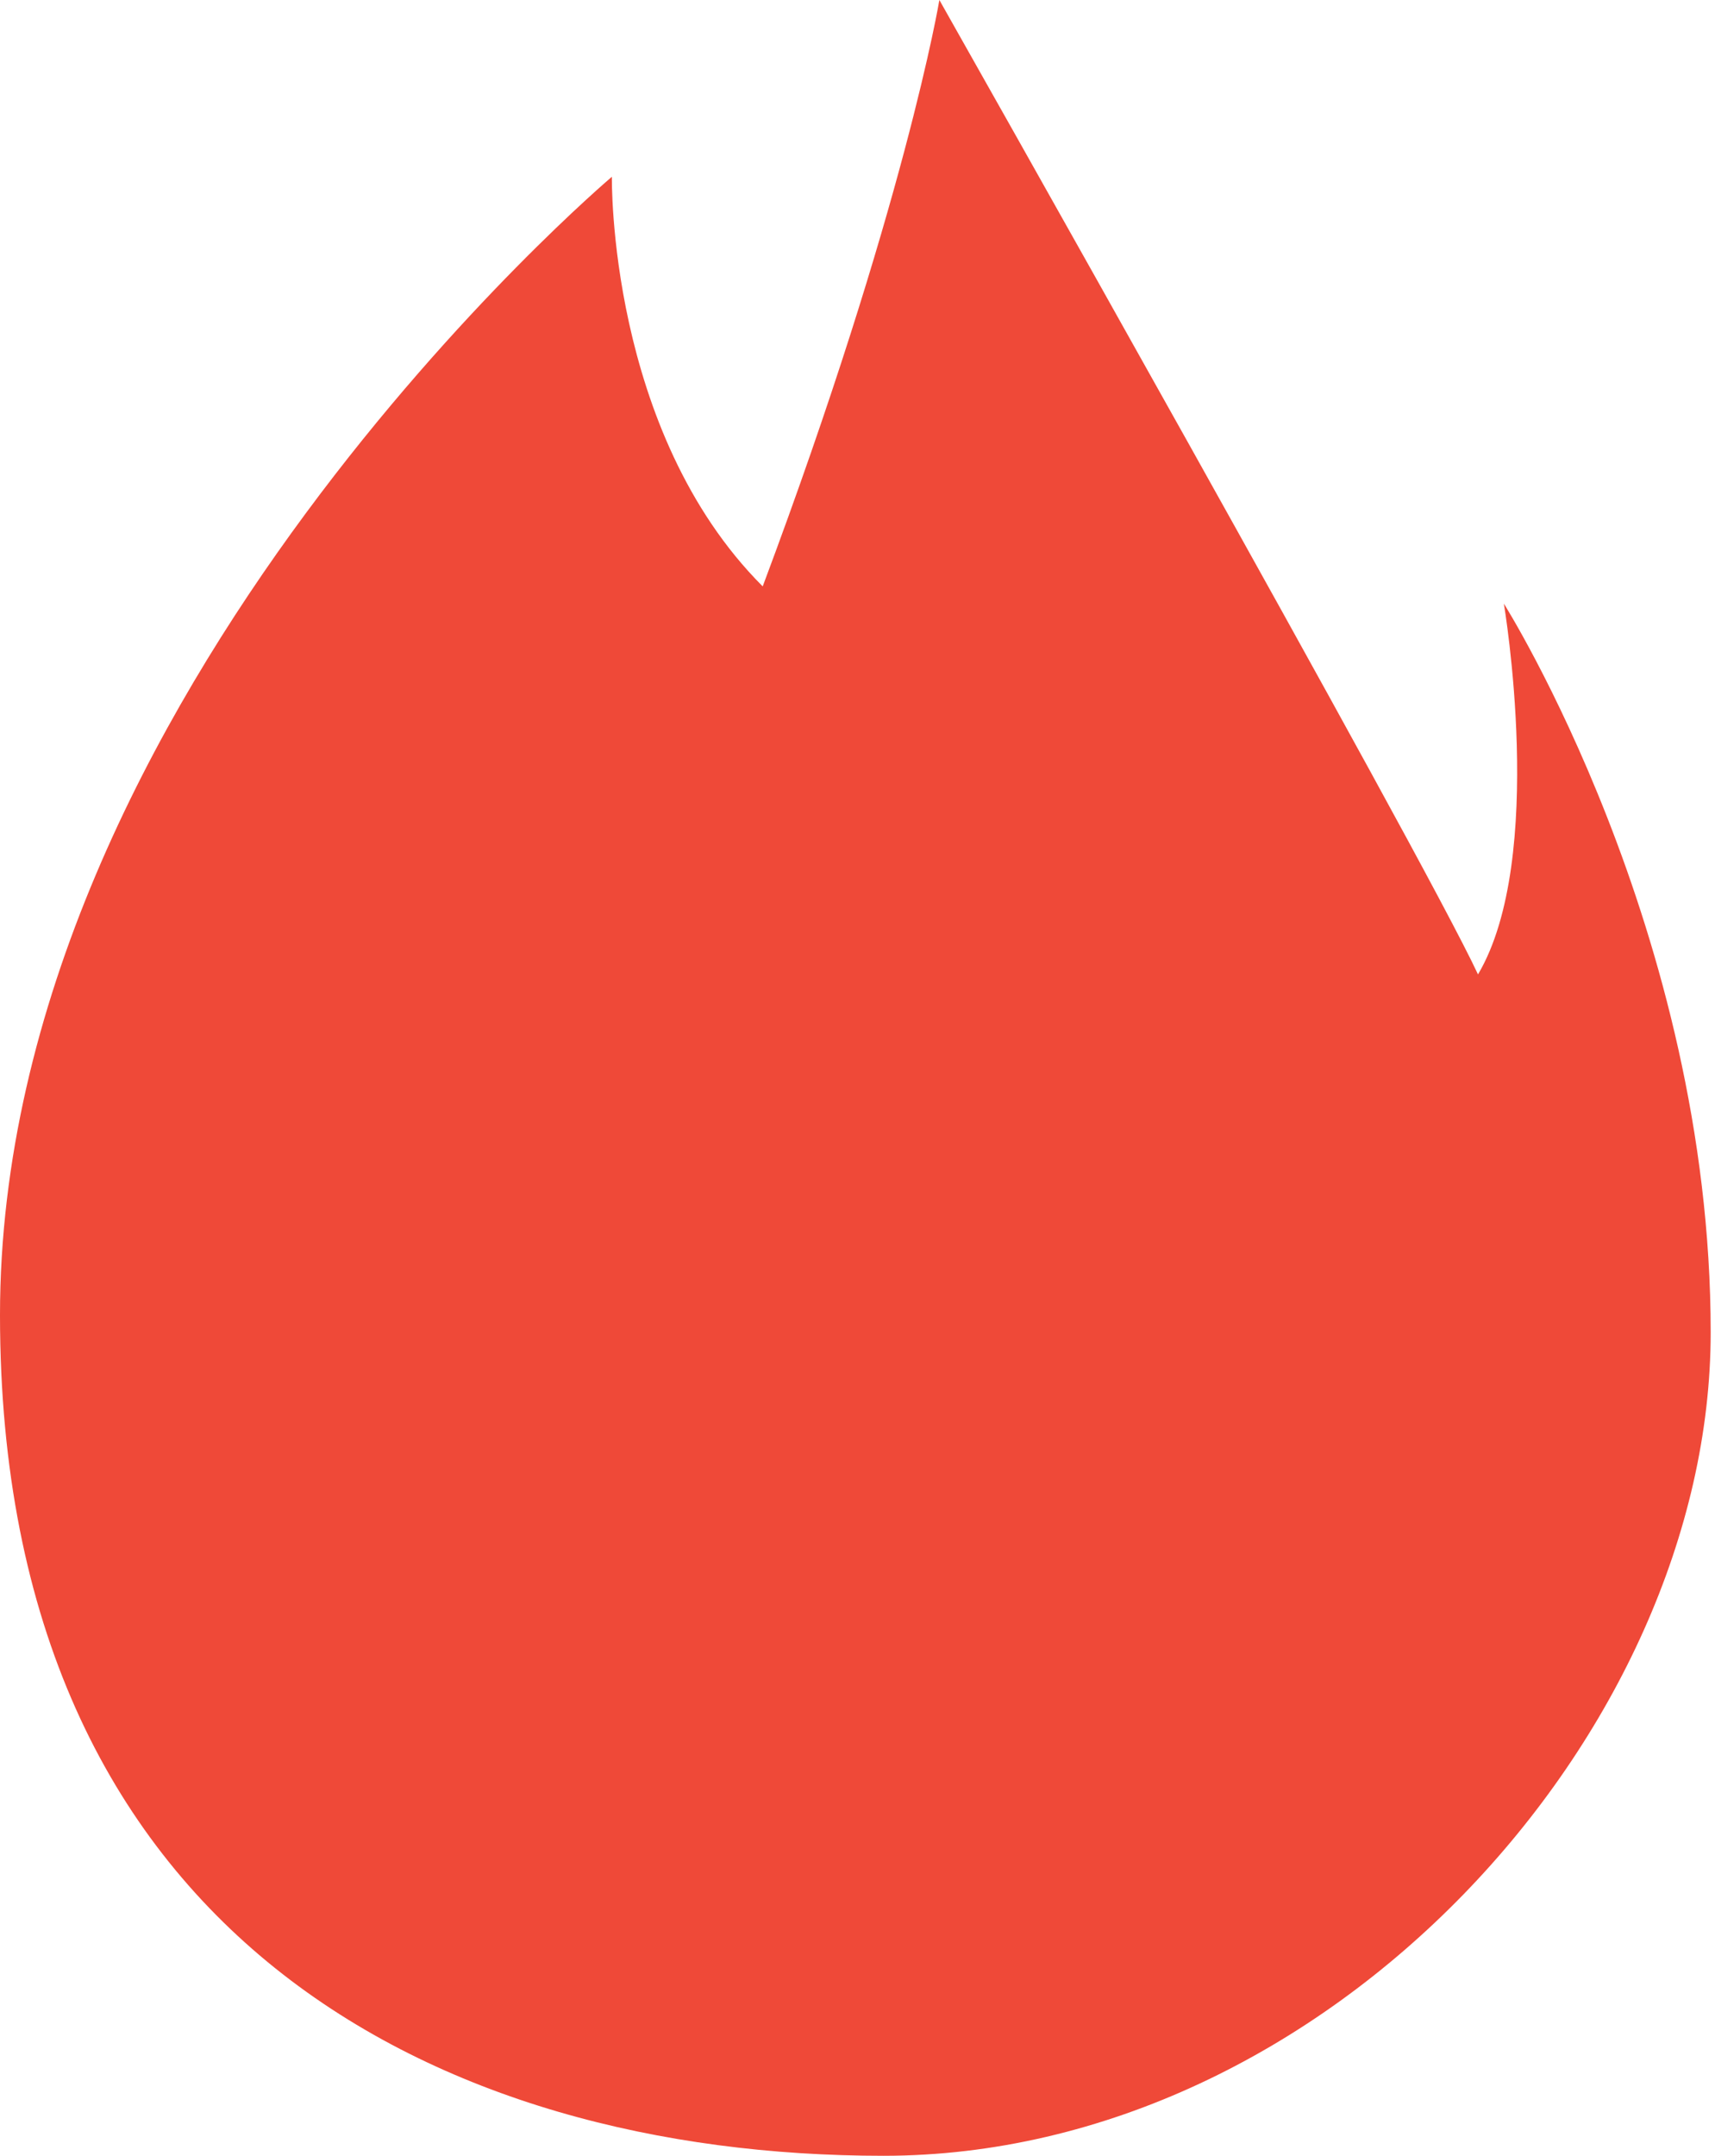 <svg xmlns="http://www.w3.org/2000/svg" xml:space="preserve" id="Layer_1" x="0" y="0" style="enable-background:new 0 0 39.8 50" version="1.1" viewBox="0 0 39.8 50"><style type="text/css">.st0{fill:#ef4938}</style><path d="M14.2 4.1s-.1 5.9 3.5 9.5C21 4.8 21.8 0 21.8 0S33 19.8 34.3 22.6c1.6-2.7.6-8.6.6-8.6s4.8 7.6 4.8 16.9S30.8 50 20.5 50 0 44.9 0 30.5 14.2 4.1 14.2 4.1z" class="st0"/></svg>